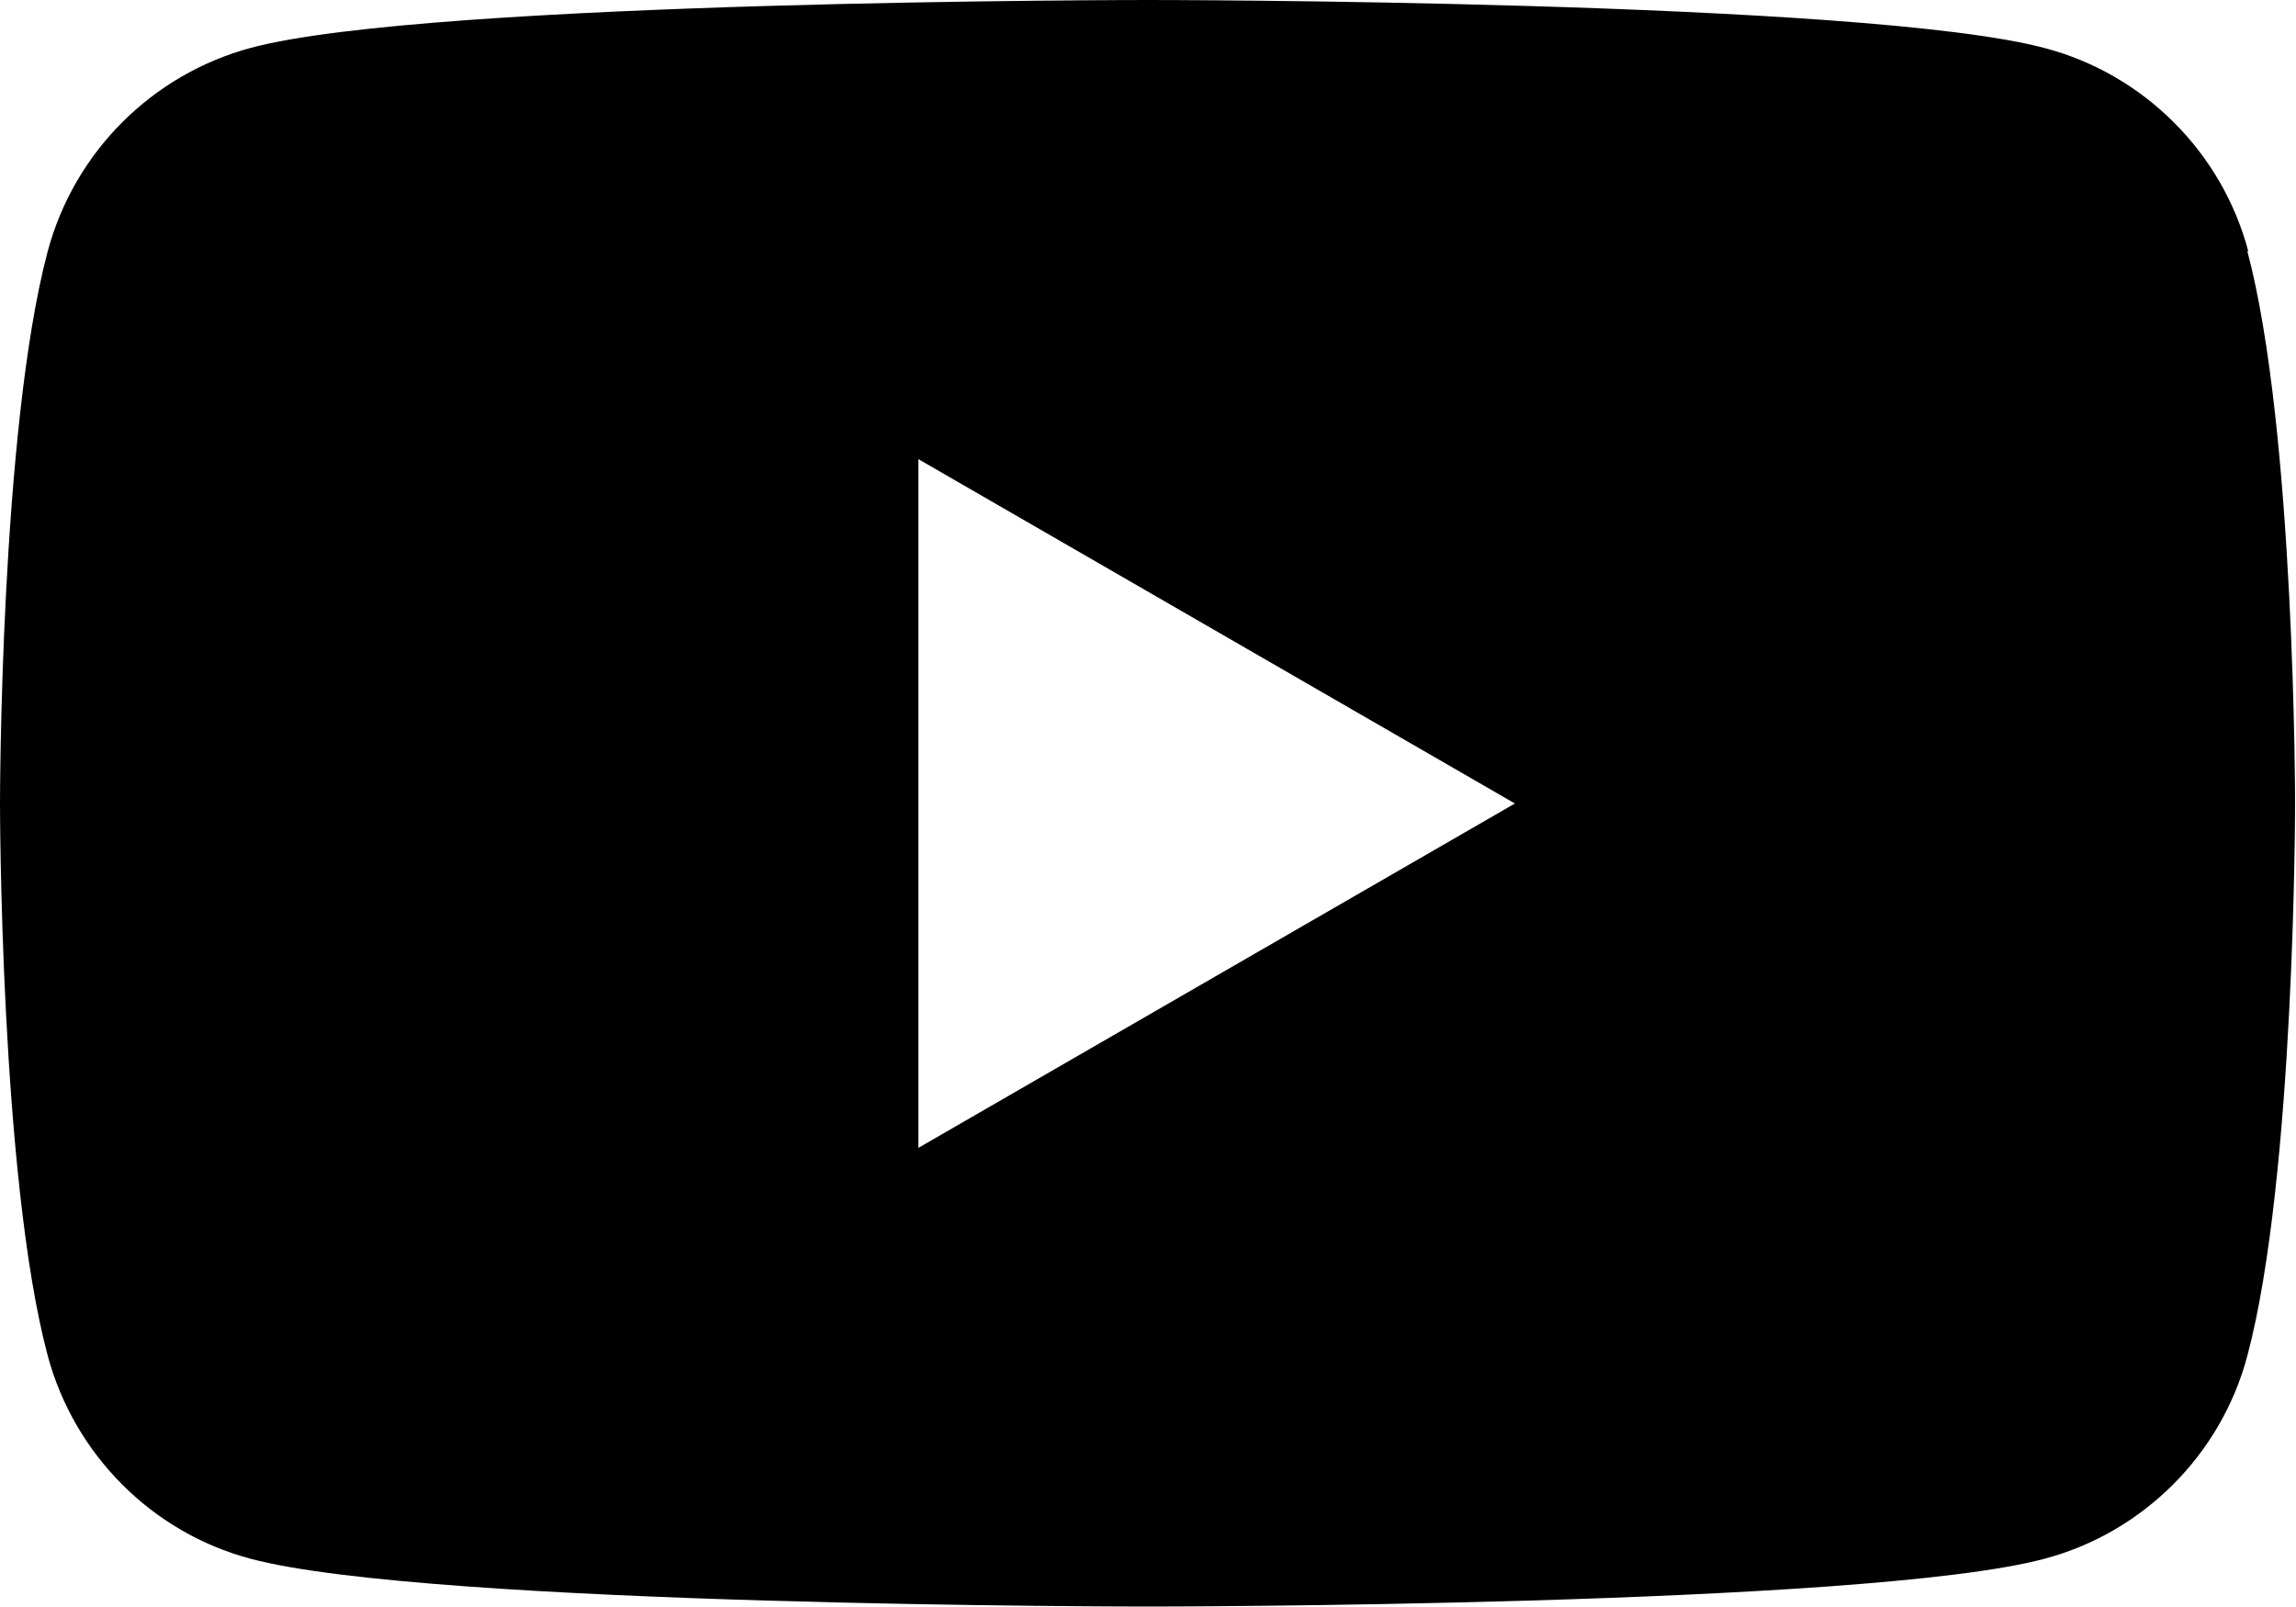 <?xml version="1.0" encoding="UTF-8"?>
<svg id="_枠" data-name="枠" xmlns="http://www.w3.org/2000/svg" viewBox="0 0 50 35">
  <path d="M48.96,5.47c-.57-2.15-2.27-3.85-4.42-4.42C40.64,0,25,0,25,0,25,0,9.36,0,5.47,1.04,3.31,1.62,1.62,3.31,1.04,5.47c-1.04,3.9-1.04,12.03-1.04,12.03,0,0,0,8.14,1.04,12.03.58,2.15,2.27,3.85,4.42,4.42,3.9,1.04,19.53,1.04,19.53,1.04,0,0,15.64,0,19.53-1.04,2.15-.57,3.85-2.27,4.42-4.42,1.04-3.9,1.04-12.03,1.04-12.03,0,0,0-8.14-1.04-12.03ZM20,25v-15l12.99,7.5-12.99,7.5Z"/>
</svg>